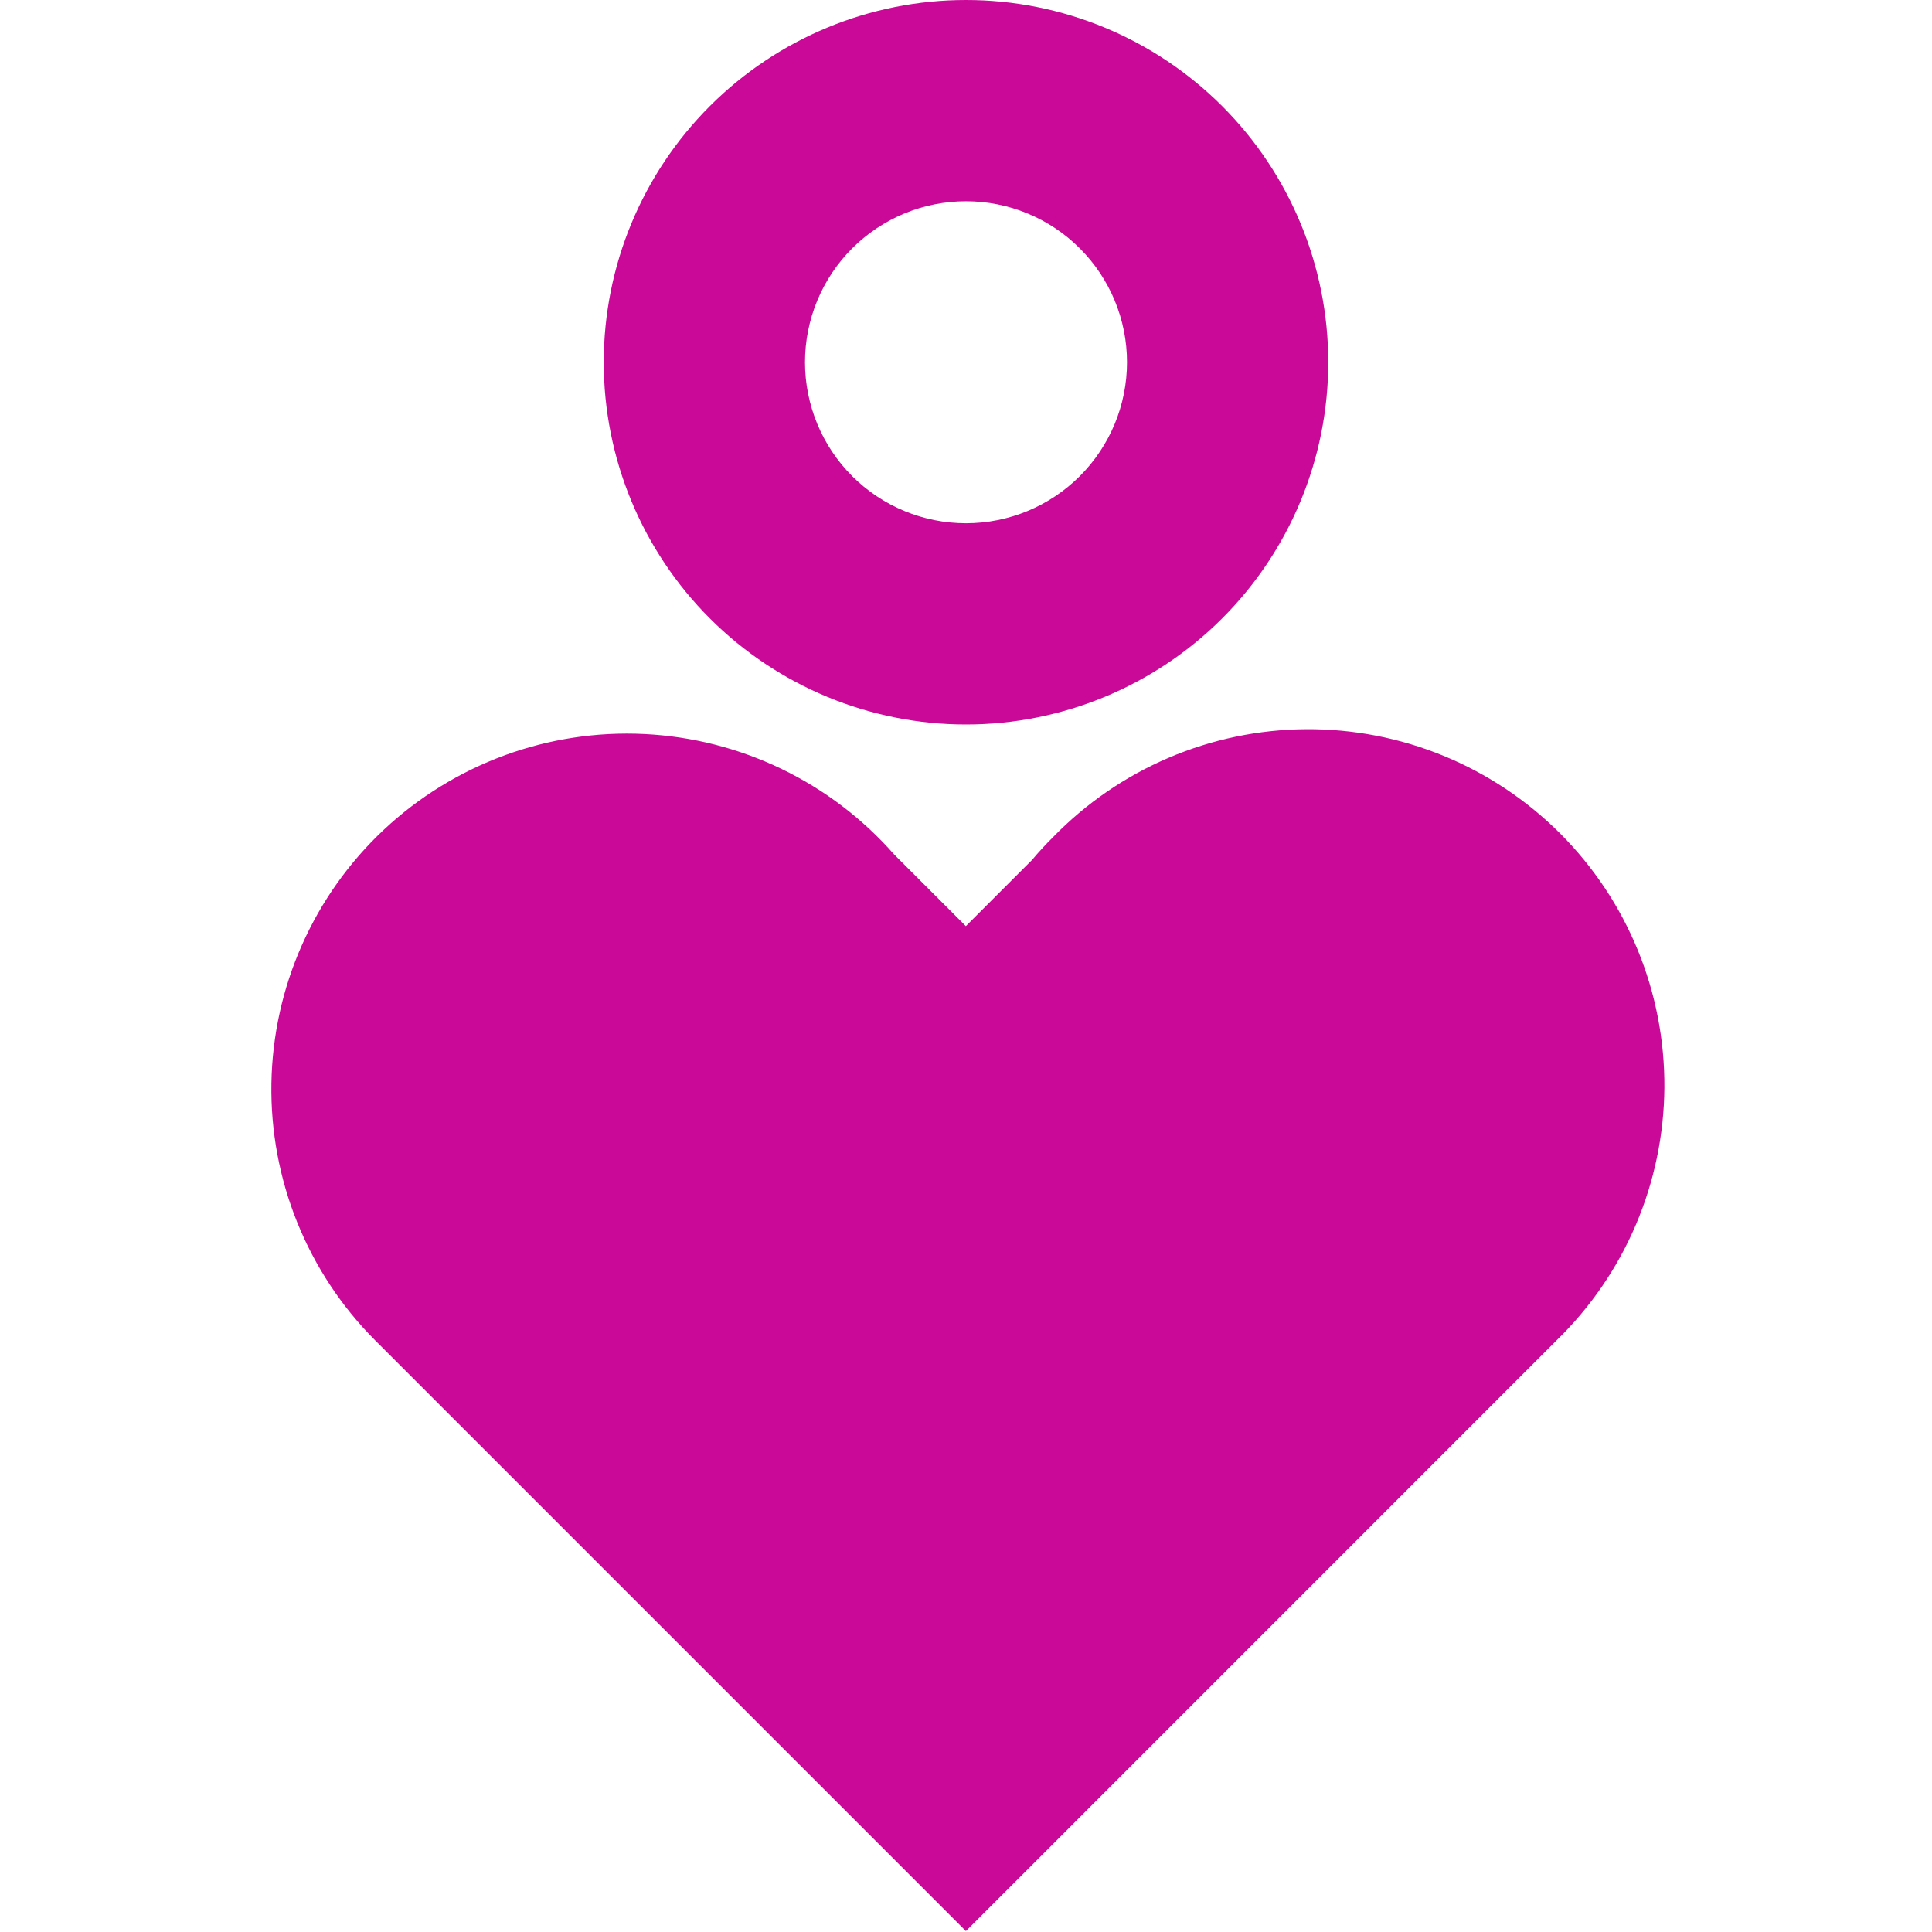 <svg width="60" height="60" viewBox="0 0 60 60" fill="none" xmlns="http://www.w3.org/2000/svg">
<path fill-rule="evenodd" clip-rule="evenodd" d="M25 11.25C25 9.924 25.527 8.652 26.464 7.714C27.402 6.777 28.674 6.25 30 6.25C31.326 6.25 32.598 6.777 33.535 7.714C34.473 8.652 35 9.924 35 11.25C35 12.576 34.473 13.848 33.535 14.786C32.598 15.723 31.326 16.25 30 16.25C28.674 16.25 27.402 15.723 26.464 14.786C25.527 13.848 25 12.576 25 11.25ZM30 0C27.016 0 24.155 1.185 22.045 3.295C19.935 5.405 18.75 8.266 18.75 11.25C18.75 14.234 19.935 17.095 22.045 19.205C24.155 21.315 27.016 22.5 30 22.5C32.983 22.5 35.845 21.315 37.955 19.205C40.065 17.095 41.25 14.234 41.25 11.25C41.25 8.266 40.065 5.405 37.955 3.295C35.845 1.185 32.983 0 30 0ZM32.705 25.997C33.726 24.947 34.946 24.109 36.293 23.534C37.641 22.958 39.089 22.657 40.554 22.646C42.019 22.636 43.472 22.916 44.828 23.472C46.183 24.028 47.415 24.848 48.451 25.884C49.487 26.92 50.307 28.151 50.863 29.507C51.419 30.863 51.699 32.316 51.689 33.781C51.678 35.246 51.376 36.694 50.801 38.042C50.226 39.389 49.388 40.609 48.337 41.63L48.335 41.635L48.31 41.657L31.765 58.205L29.997 59.972L28.23 58.205L11.682 41.657L11.68 41.655L11.66 41.635L11.655 41.63C10.609 40.583 9.785 39.336 9.231 37.963C8.677 36.591 8.404 35.121 8.429 33.642C8.454 32.162 8.776 30.702 9.377 29.349C9.977 27.997 10.842 26.778 11.923 25.766C13.003 24.755 14.275 23.971 15.665 23.46C17.054 22.95 18.531 22.724 20.009 22.796C21.488 22.868 22.936 23.236 24.27 23.879C25.603 24.522 26.793 25.426 27.77 26.538L29.995 28.762L32.052 26.705C32.258 26.459 32.477 26.223 32.705 25.997Z" fill="#CA0999"/>
</svg>
